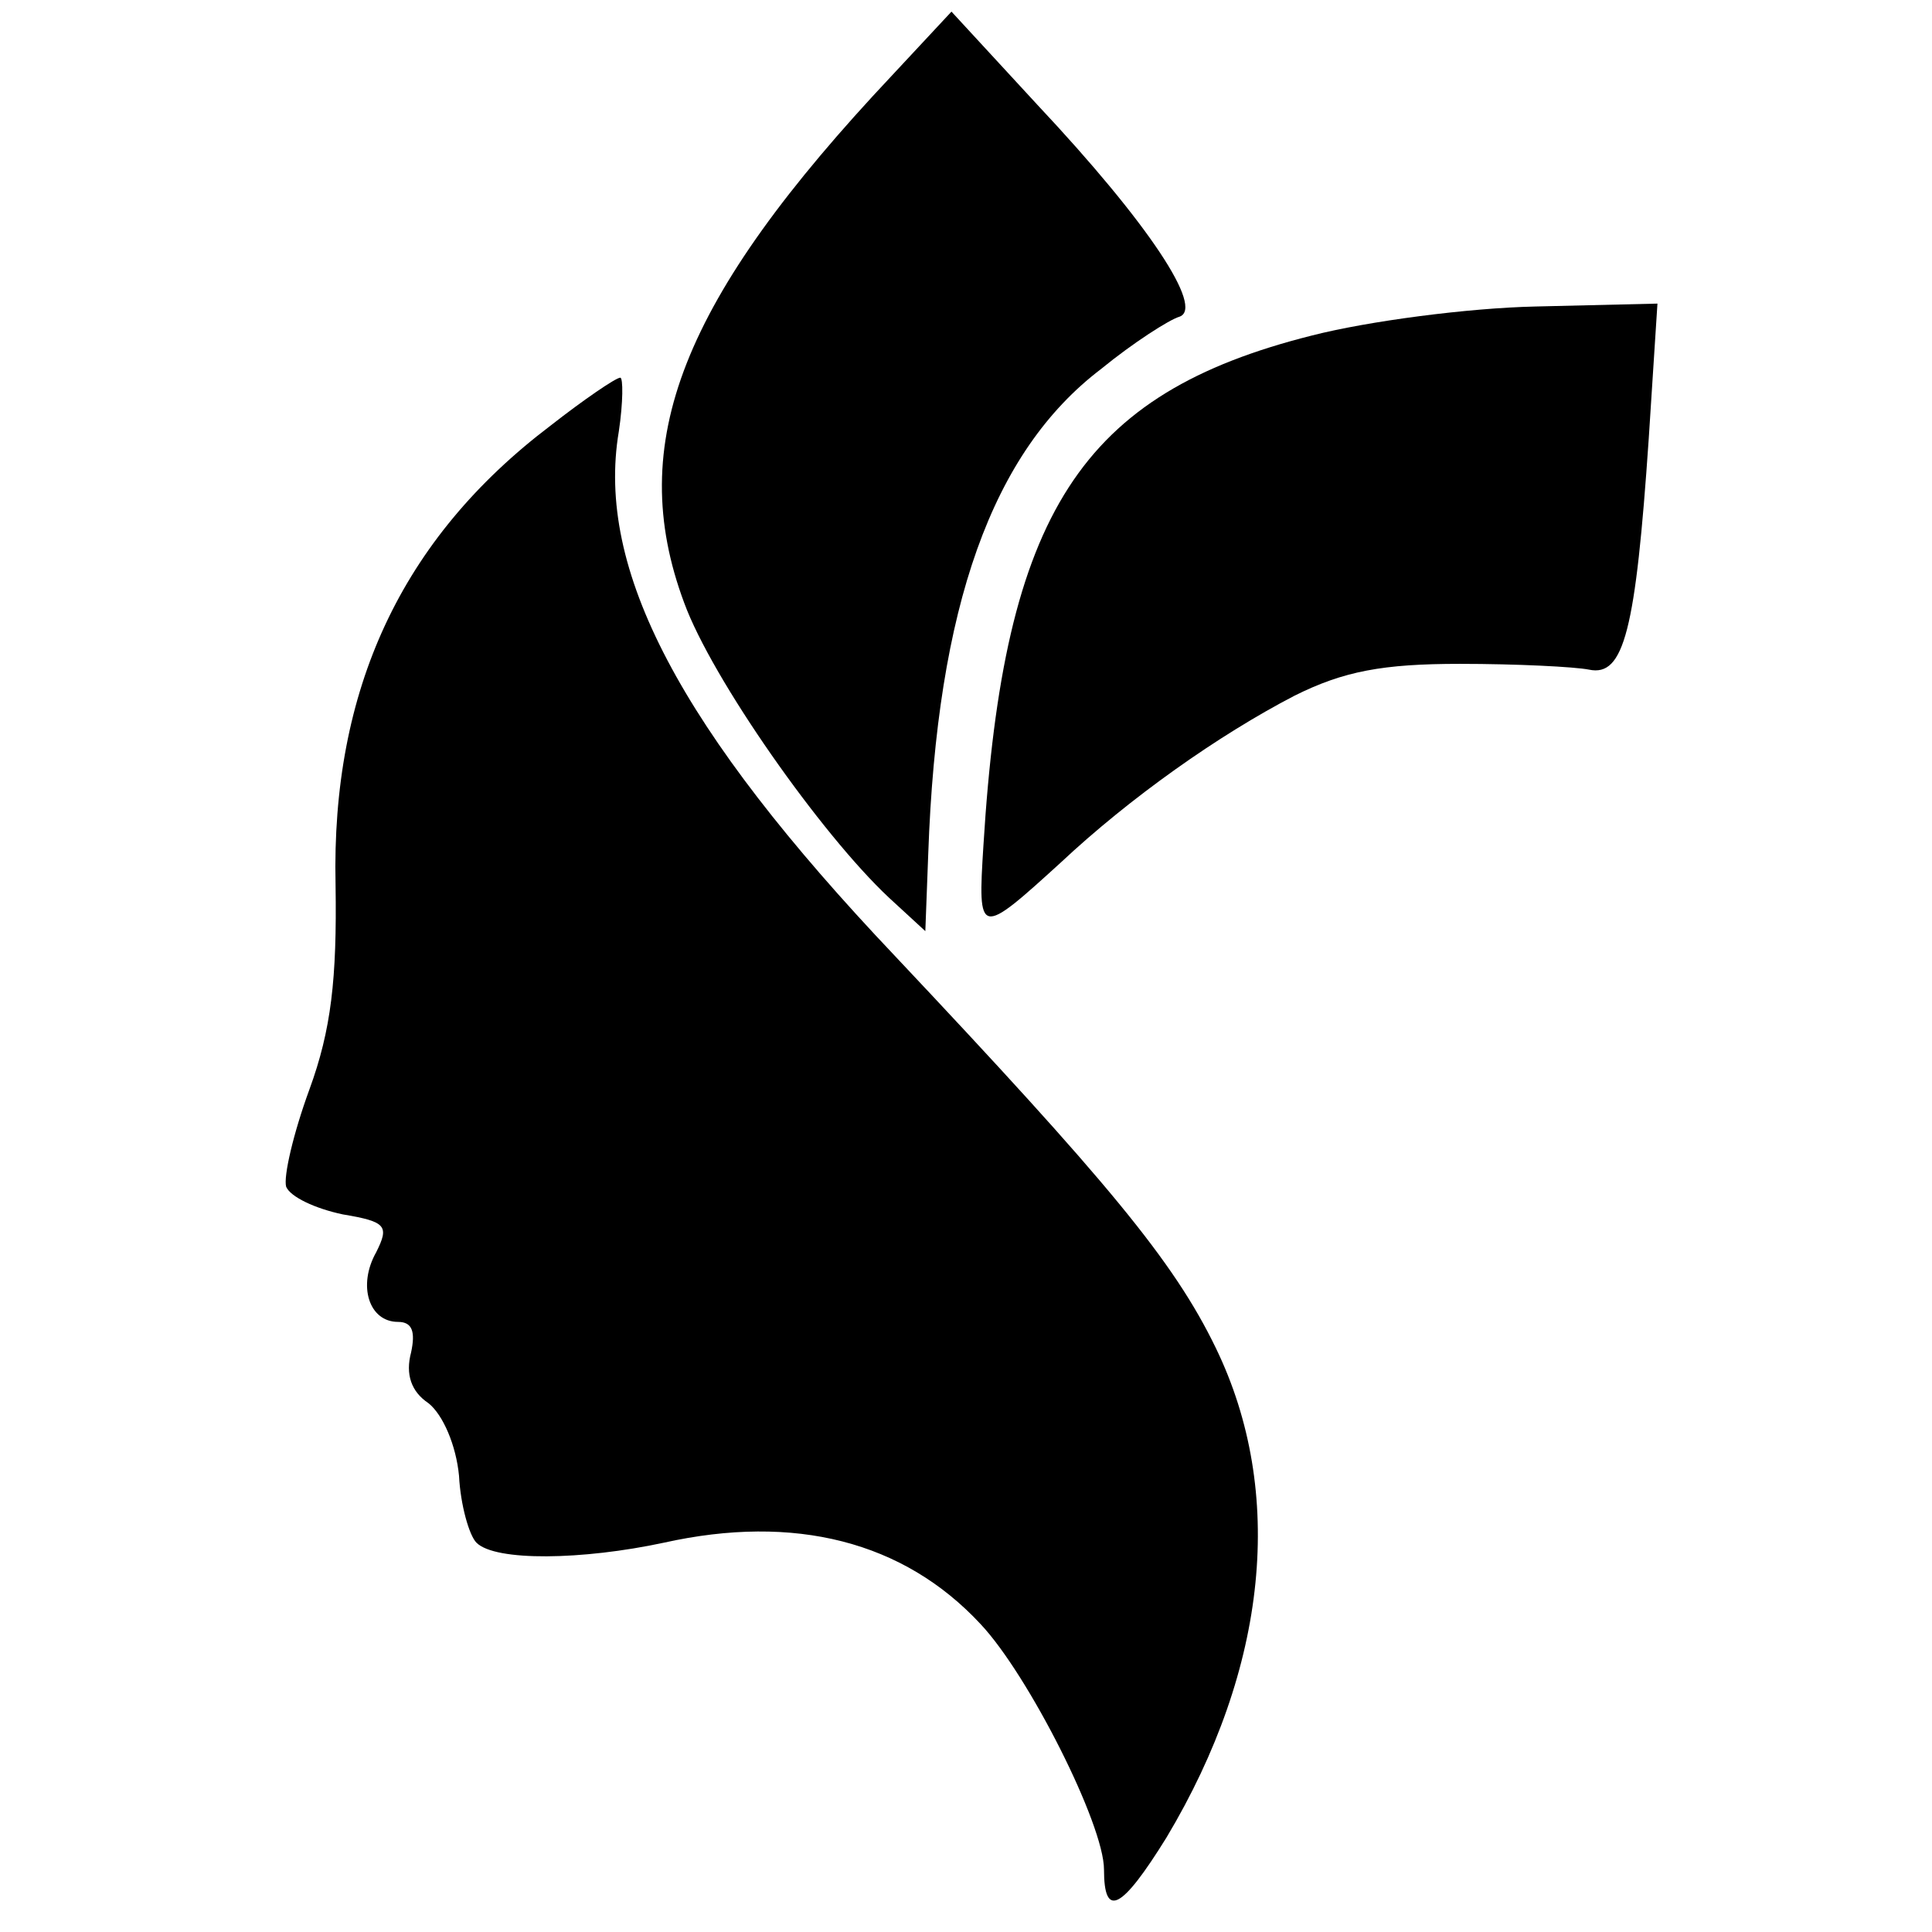 <?xml version="1.0" standalone="no"?>
<!DOCTYPE svg PUBLIC "-//W3C//DTD SVG 20010904//EN"
 "http://www.w3.org/TR/2001/REC-SVG-20010904/DTD/svg10.dtd">
<svg version="1.0" xmlns="http://www.w3.org/2000/svg"
 width="133pt" height="133pt" viewBox="0 0 133 133"
 preserveAspectRatio="xMidYMid meet">
<g transform="translate(0,133) scale(0.1,-0.1)"
fill="#000000" stroke="none">
<path d="M614 1278 c-145 -154 -184 -253 -143 -363 19 -52 94 -159 141 -203
l25 -23 2 53 c6 171 44 277 119 334 22 18 47 34 54 36 17 6 -21 64 -98 146
l-59 64 -41 -44z"/>
<path d="M903 1099 c-159 -40 -212 -122 -226 -351 -4 -63 -3 -63 53 -12 48 45
109 88 161 115 34 17 61 22 114 22 39 0 79 -2 89 -4 24 -5 32 27 41 159 l6 93
-84 -2 c-46 -1 -115 -10 -154 -20z"/>
<path d="M379 1037 c-103 -78 -151 -182 -148 -316 1 -65 -3 -100 -18 -141 -11
-30 -18 -60 -16 -67 3 -7 20 -15 39 -19 30 -5 32 -8 23 -26 -13 -23 -5 -48 15
-48 10 0 12 -7 9 -21 -4 -15 0 -27 12 -35 10 -8 19 -29 21 -50 1 -20 7 -41 12
-46 13 -13 73 -12 129 0 90 20 165 1 218 -56 33 -35 85 -138 85 -169 0 -34 12
-28 43 22 70 117 82 238 34 337 -29 60 -75 115 -221 270 -148 156 -206 266
-190 361 3 20 3 37 1 37 -3 0 -25 -15 -48 -33z"/>
</g>
</svg>
